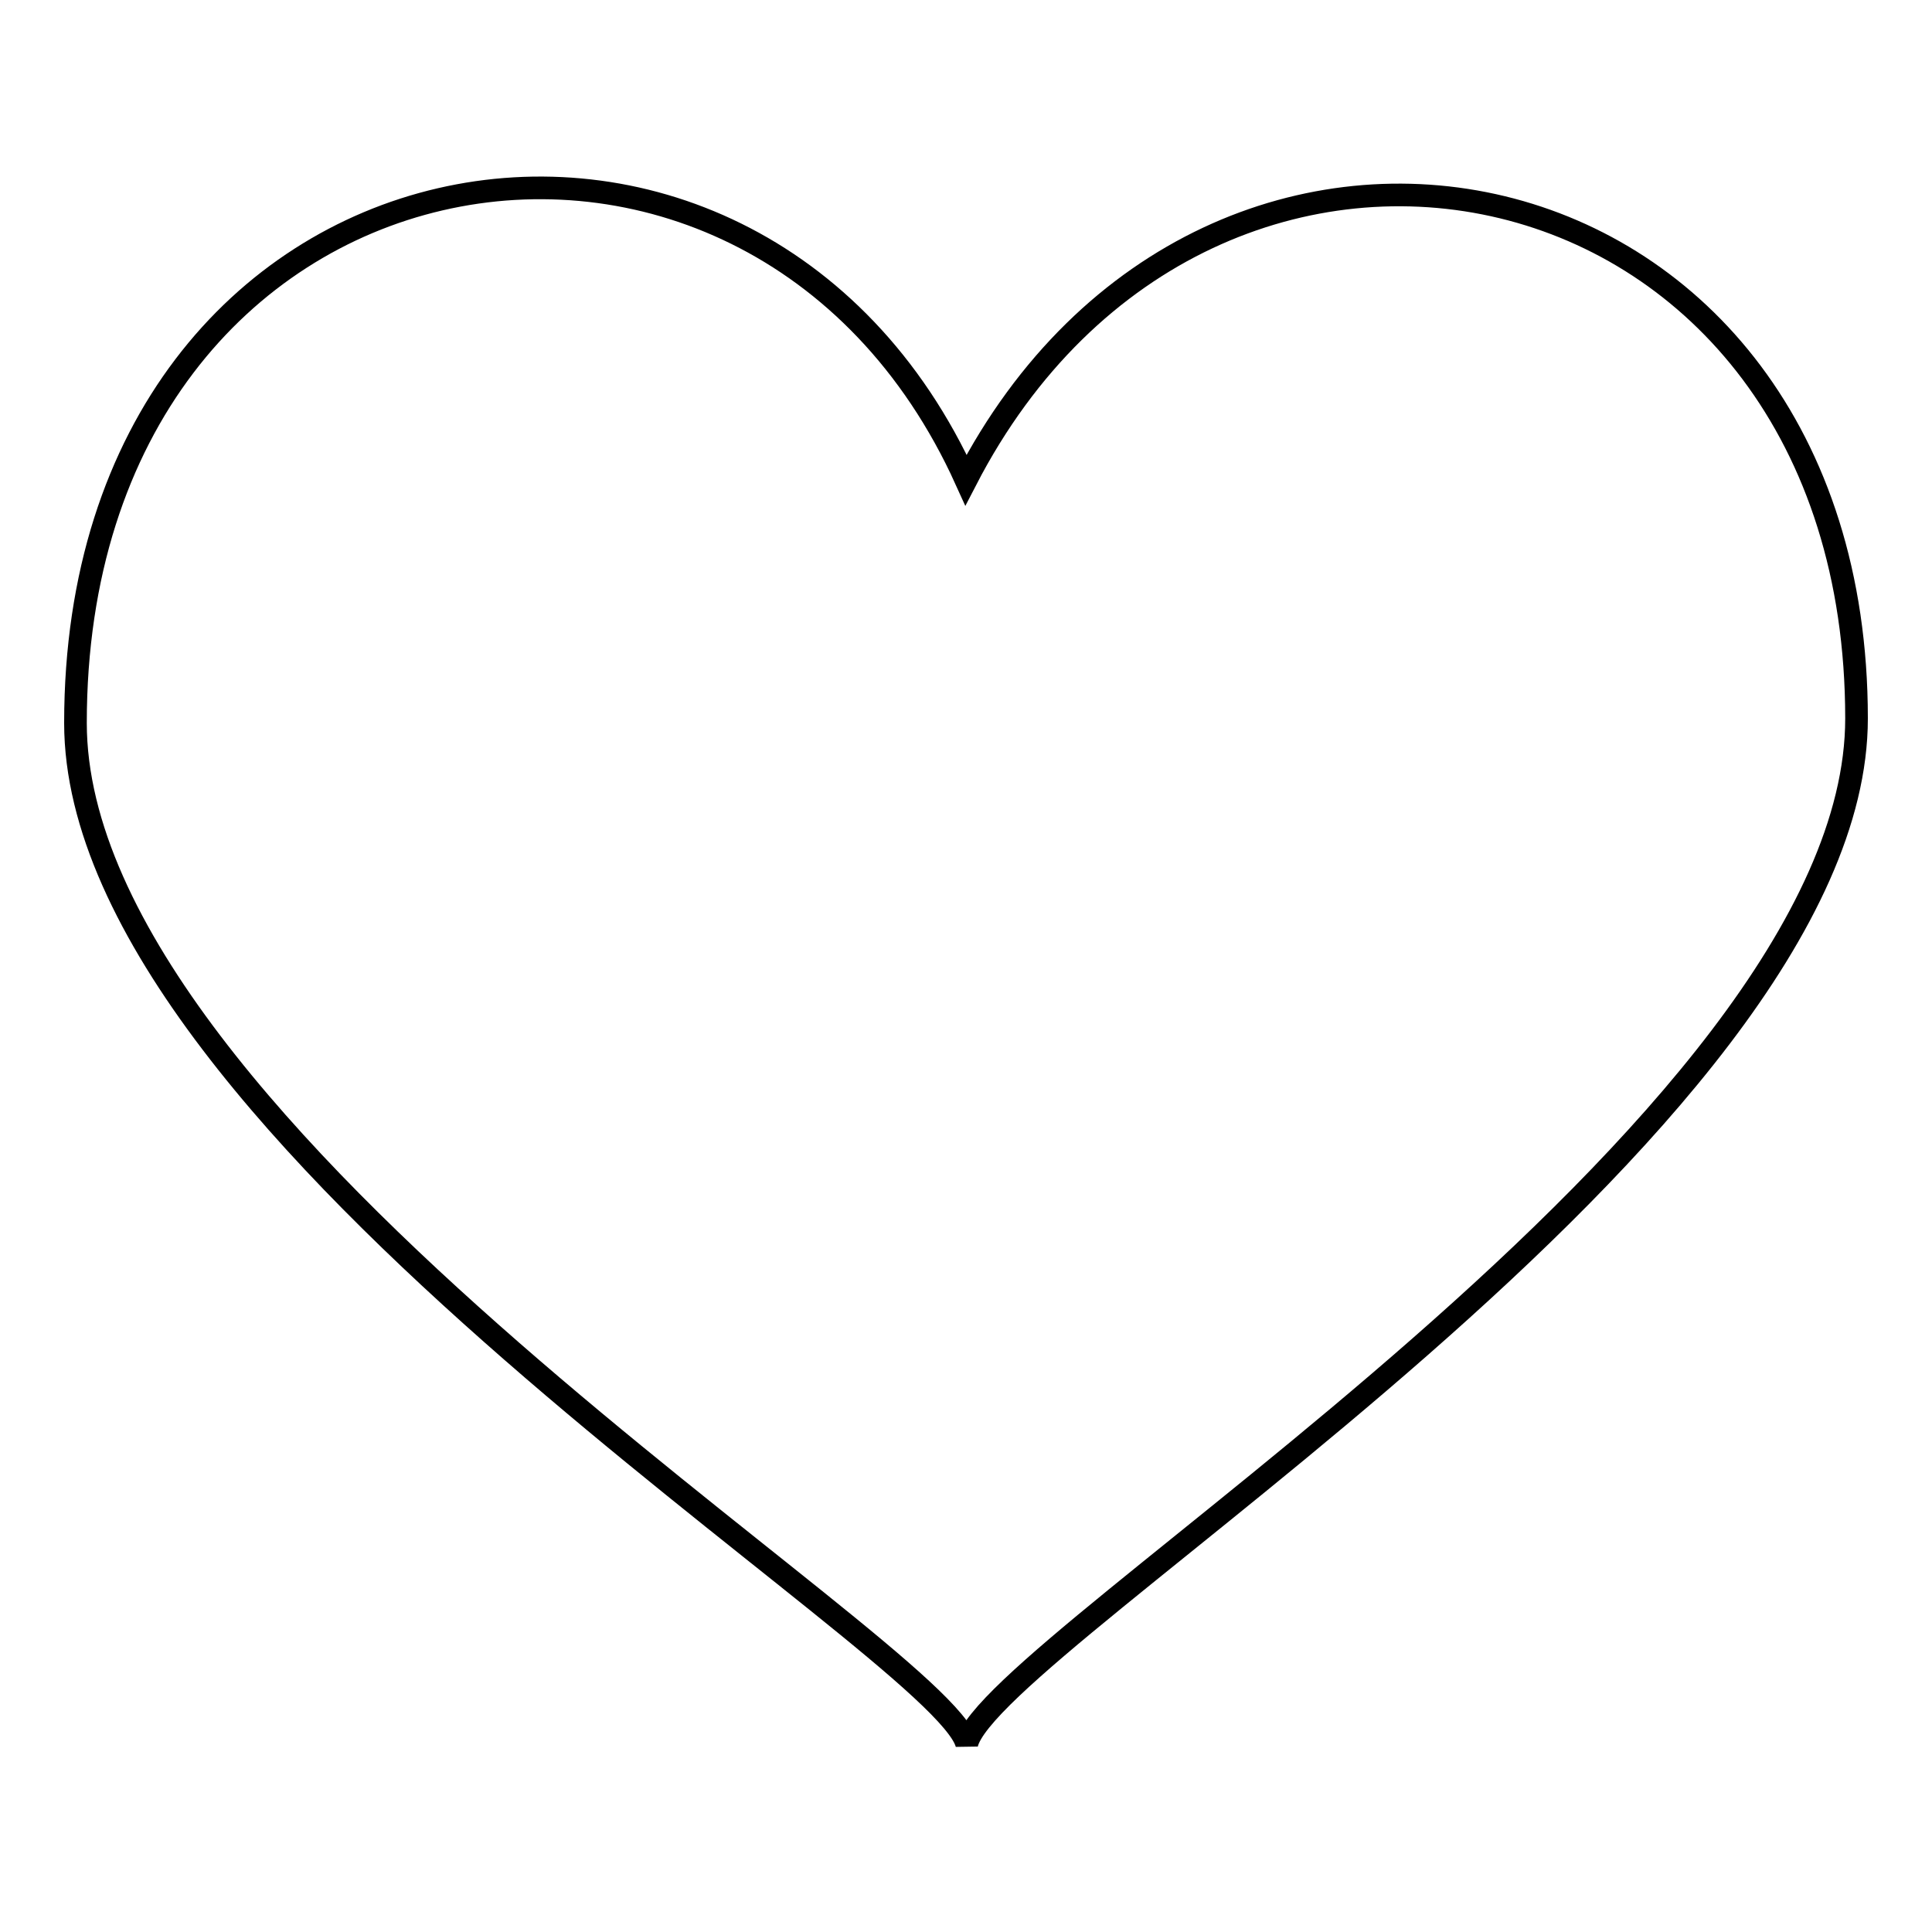 <?xml version="1.0" encoding="utf-8"?>
<!-- Svg Vector Icons : http://www.onlinewebfonts.com/icon -->
<!DOCTYPE svg PUBLIC "-//W3C//DTD SVG 1.1//EN" "http://www.w3.org/Graphics/SVG/1.1/DTD/svg11.dtd">
<svg version="1.1" xmlns="http://www.w3.org/2000/svg" xmlns:xlink="http://www.w3.org/1999/xlink" x="0px" y="0px" viewBox="0 0 256 256" enable-background="new 0 0 256 256" xml:space="preserve">
<g><g><path stroke-width="3" fill-opacity="0" stroke="#000000"  d="M128,63.6C99.5,0.7,10,16.6,10,95.8c0,54.5,114.8,122.4,118.1,135.3c3-13.4,117.9-81.7,117.9-135.9C246,19,160.2,1.3,128,63.6z"/></g></g>
</svg>